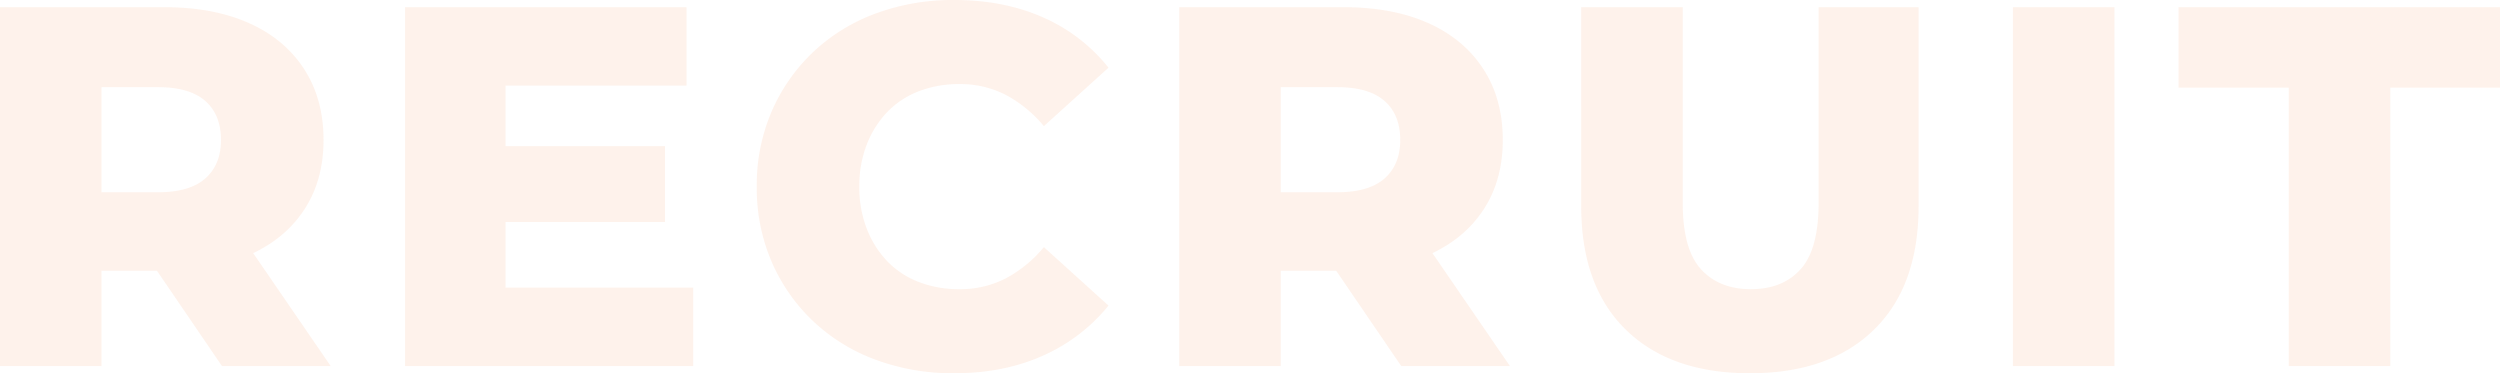 <svg xmlns="http://www.w3.org/2000/svg" width="1365.28" height="203.84" viewBox="0 0 1365.28 203.84"><path data-name="パス 47026" d="M0 199.92v-196h89.6q26.88 0 46.34 8.68t30.1 25.06q10.64 16.38 10.64 38.78 0 22.12-10.64 38.22t-30.1 24.64q-19.46 8.54-46.34 8.54H30.8l24.64-23.24v75.32zm121.24 0l-48.72-71.4h59.08l49 71.4zm-65.8-69.44L30.8 105h55.44q17.36 0 25.9-7.56t8.54-21q0-13.72-8.54-21.28t-25.9-7.56H30.8l24.64-25.48zM272.16 79.8h91v41.44h-91zm3.92 77.28h102.48v42.84H221.2v-196h153.72v42.84h-98.84zm245 46.76a121.2 121.2 0 01-42.98-7.42 99.923 99.923 0 01-34.16-21.14 98.476 98.476 0 01-22.54-32.34 101.523 101.523 0 01-8.12-41.02 101.522 101.522 0 018.12-41.02 98.476 98.476 0 0122.54-32.34A99.923 99.923 0 01478.1 7.42 121.2 121.2 0 01521.08 0q27.16 0 48.58 9.52a93.436 93.436 0 0135.7 27.44l-35.28 31.92a69.541 69.541 0 00-20.86-17.08 54.22 54.22 0 00-25.34-5.88 60.532 60.532 0 00-22.12 3.92 47.379 47.379 0 00-17.22 11.34 53.408 53.408 0 00-11.2 17.78 62.432 62.432 0 00-4.06 22.96 62.432 62.432 0 004.06 22.96 53.408 53.408 0 0011.2 17.78A47.379 47.379 0 00501.76 154a60.532 60.532 0 0022.12 3.92 54.219 54.219 0 0025.34-5.88 69.542 69.542 0 0020.86-17.08l35.28 31.92a95.92 95.92 0 01-35.7 27.3q-21.42 9.66-48.58 9.66zM644 199.92v-196h89.6q26.88 0 46.34 8.68t30.1 25.06q10.64 16.38 10.64 38.78 0 22.12-10.64 38.22t-30.1 24.64q-19.46 8.54-46.34 8.54h-58.8l24.64-23.24v75.32zm121.24 0l-48.72-71.4h59.08l49 71.4zm-65.8-69.44L674.8 105h55.44q17.36 0 25.9-7.56t8.54-21q0-13.72-8.54-21.28t-25.9-7.56H674.8l24.64-25.48zm256.2 73.36q-43.4 0-67.76-23.8t-24.36-67.48V3.92h55.44v106.96q0 25.2 9.94 36.12t27.3 10.92q17.36 0 27.16-10.92t9.8-36.12V3.92h54.6v108.64q0 43.68-24.36 67.48t-67.76 23.8zm143.64-3.92v-196h55.44v196zm150.64 0V47.88h-60.2V3.92h175.56v43.96h-59.92v152.04z" fill="#f36304" opacity=".08"/></svg>